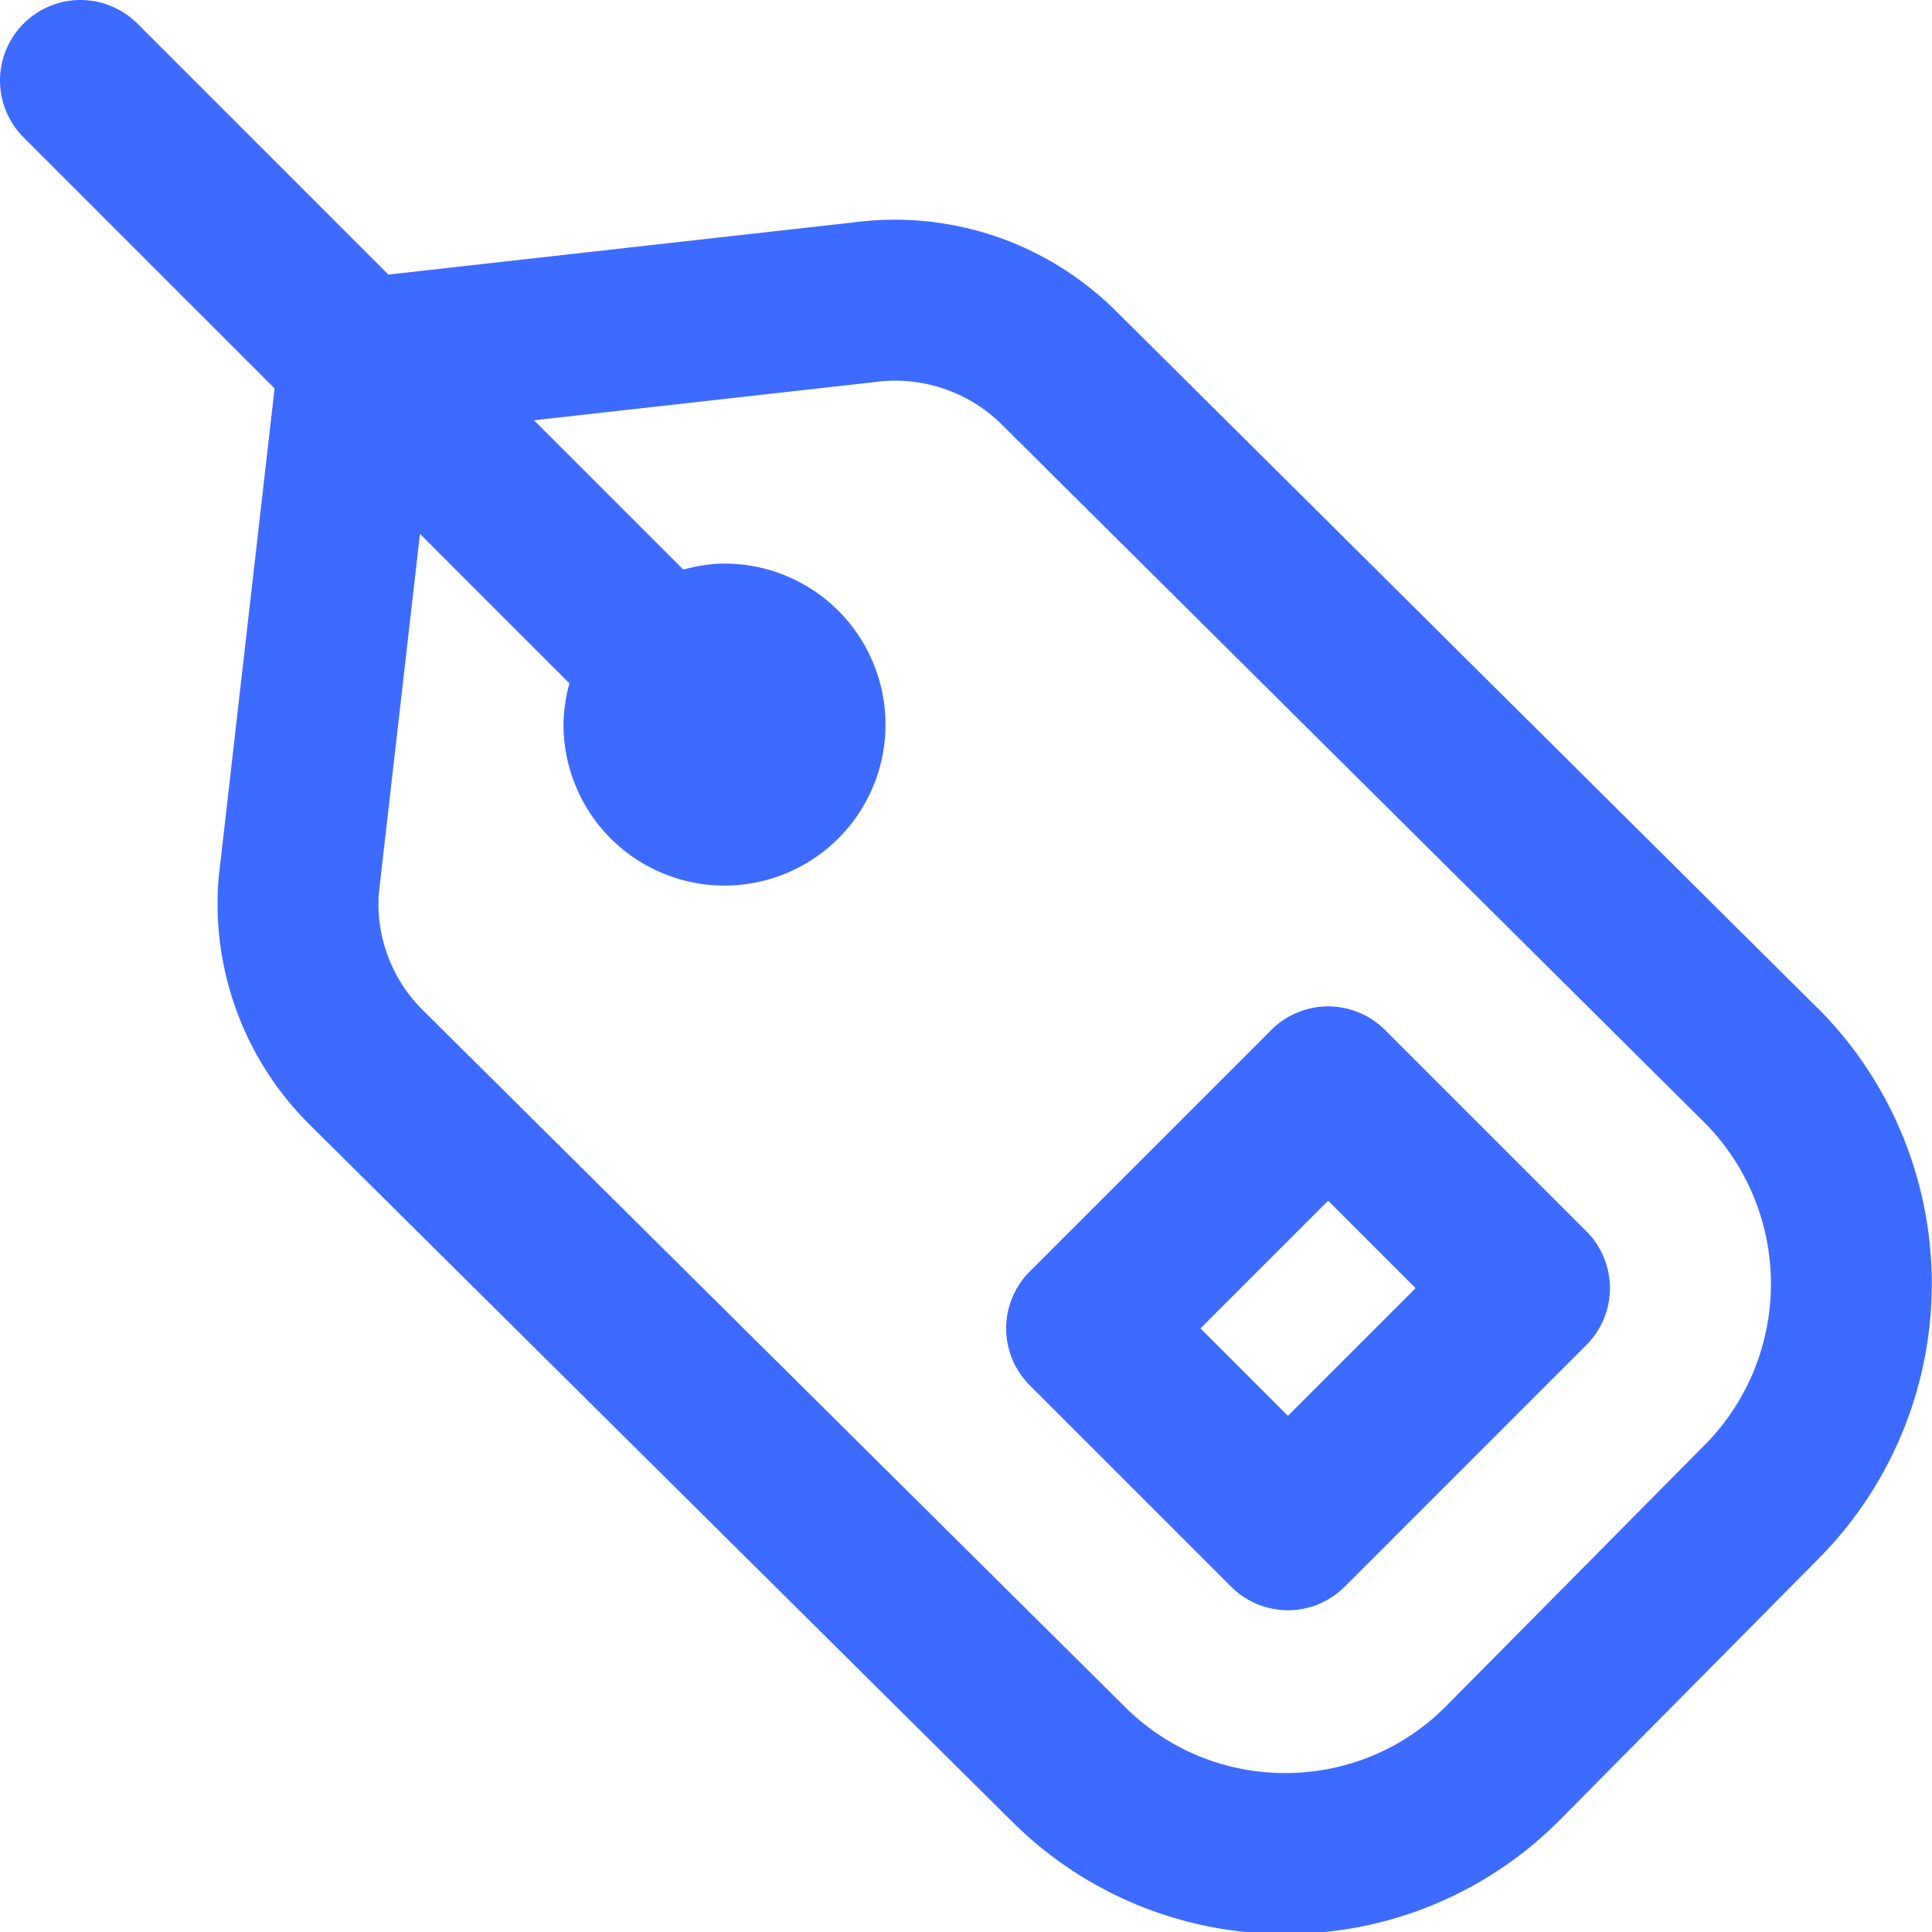 <svg xmlns="http://www.w3.org/2000/svg" version="1.1" xmlns:xlink="http://www.w3.org/1999/xlink" width="512" height="512" x="0" y="0" viewBox="0 0 24 24" style="enable-background:new 0 0 512 512" xml:space="preserve" class=""><g><path d="m22.576 12.52-8.727-8.67a3.892 3.892 0 0 0-3.221-1.09l-5.803.651L1.707.293A.999.999 0 1 0 .293 1.707l3.118 3.118-.696 6.088a3.865 3.865 0 0 0 1.136 3.062l8.713 8.645a4.789 4.789 0 0 0 3.4 1.404h.02a4.787 4.787 0 0 0 3.408-1.431l3.21-3.242a4.848 4.848 0 0 0-.025-6.832Zm-1.396 5.426-3.21 3.242a2.8 2.8 0 0 1-1.994.837h-.011a2.807 2.807 0 0 1-1.992-.823l-8.714-8.647a1.861 1.861 0 0 1-.554-1.449l.512-4.474 1.857 1.857A1.967 1.967 0 0 0 7 9.001a2 2 0 1 0 2-2c-.178 0-.347.031-.512.074L6.634 5.221l4.226-.474.021-.003a1.884 1.884 0 0 1 1.559.525l8.726 8.668a2.846 2.846 0 0 1 .015 4.009Zm-3.974-5.151a.999.999 0 0 0-1.414 0l-3 3a.999.999 0 0 0 0 1.414l2.5 2.5a.997.997 0 0 0 1.414 0l3-3a.999.999 0 0 0 0-1.414l-2.5-2.5Zm-1.207 4.793-1.086-1.086 1.586-1.586 1.086 1.086-1.586 1.586Z" fill="#3e6bff" opacity="1" data-original="#000000" class=""></path></g></svg>